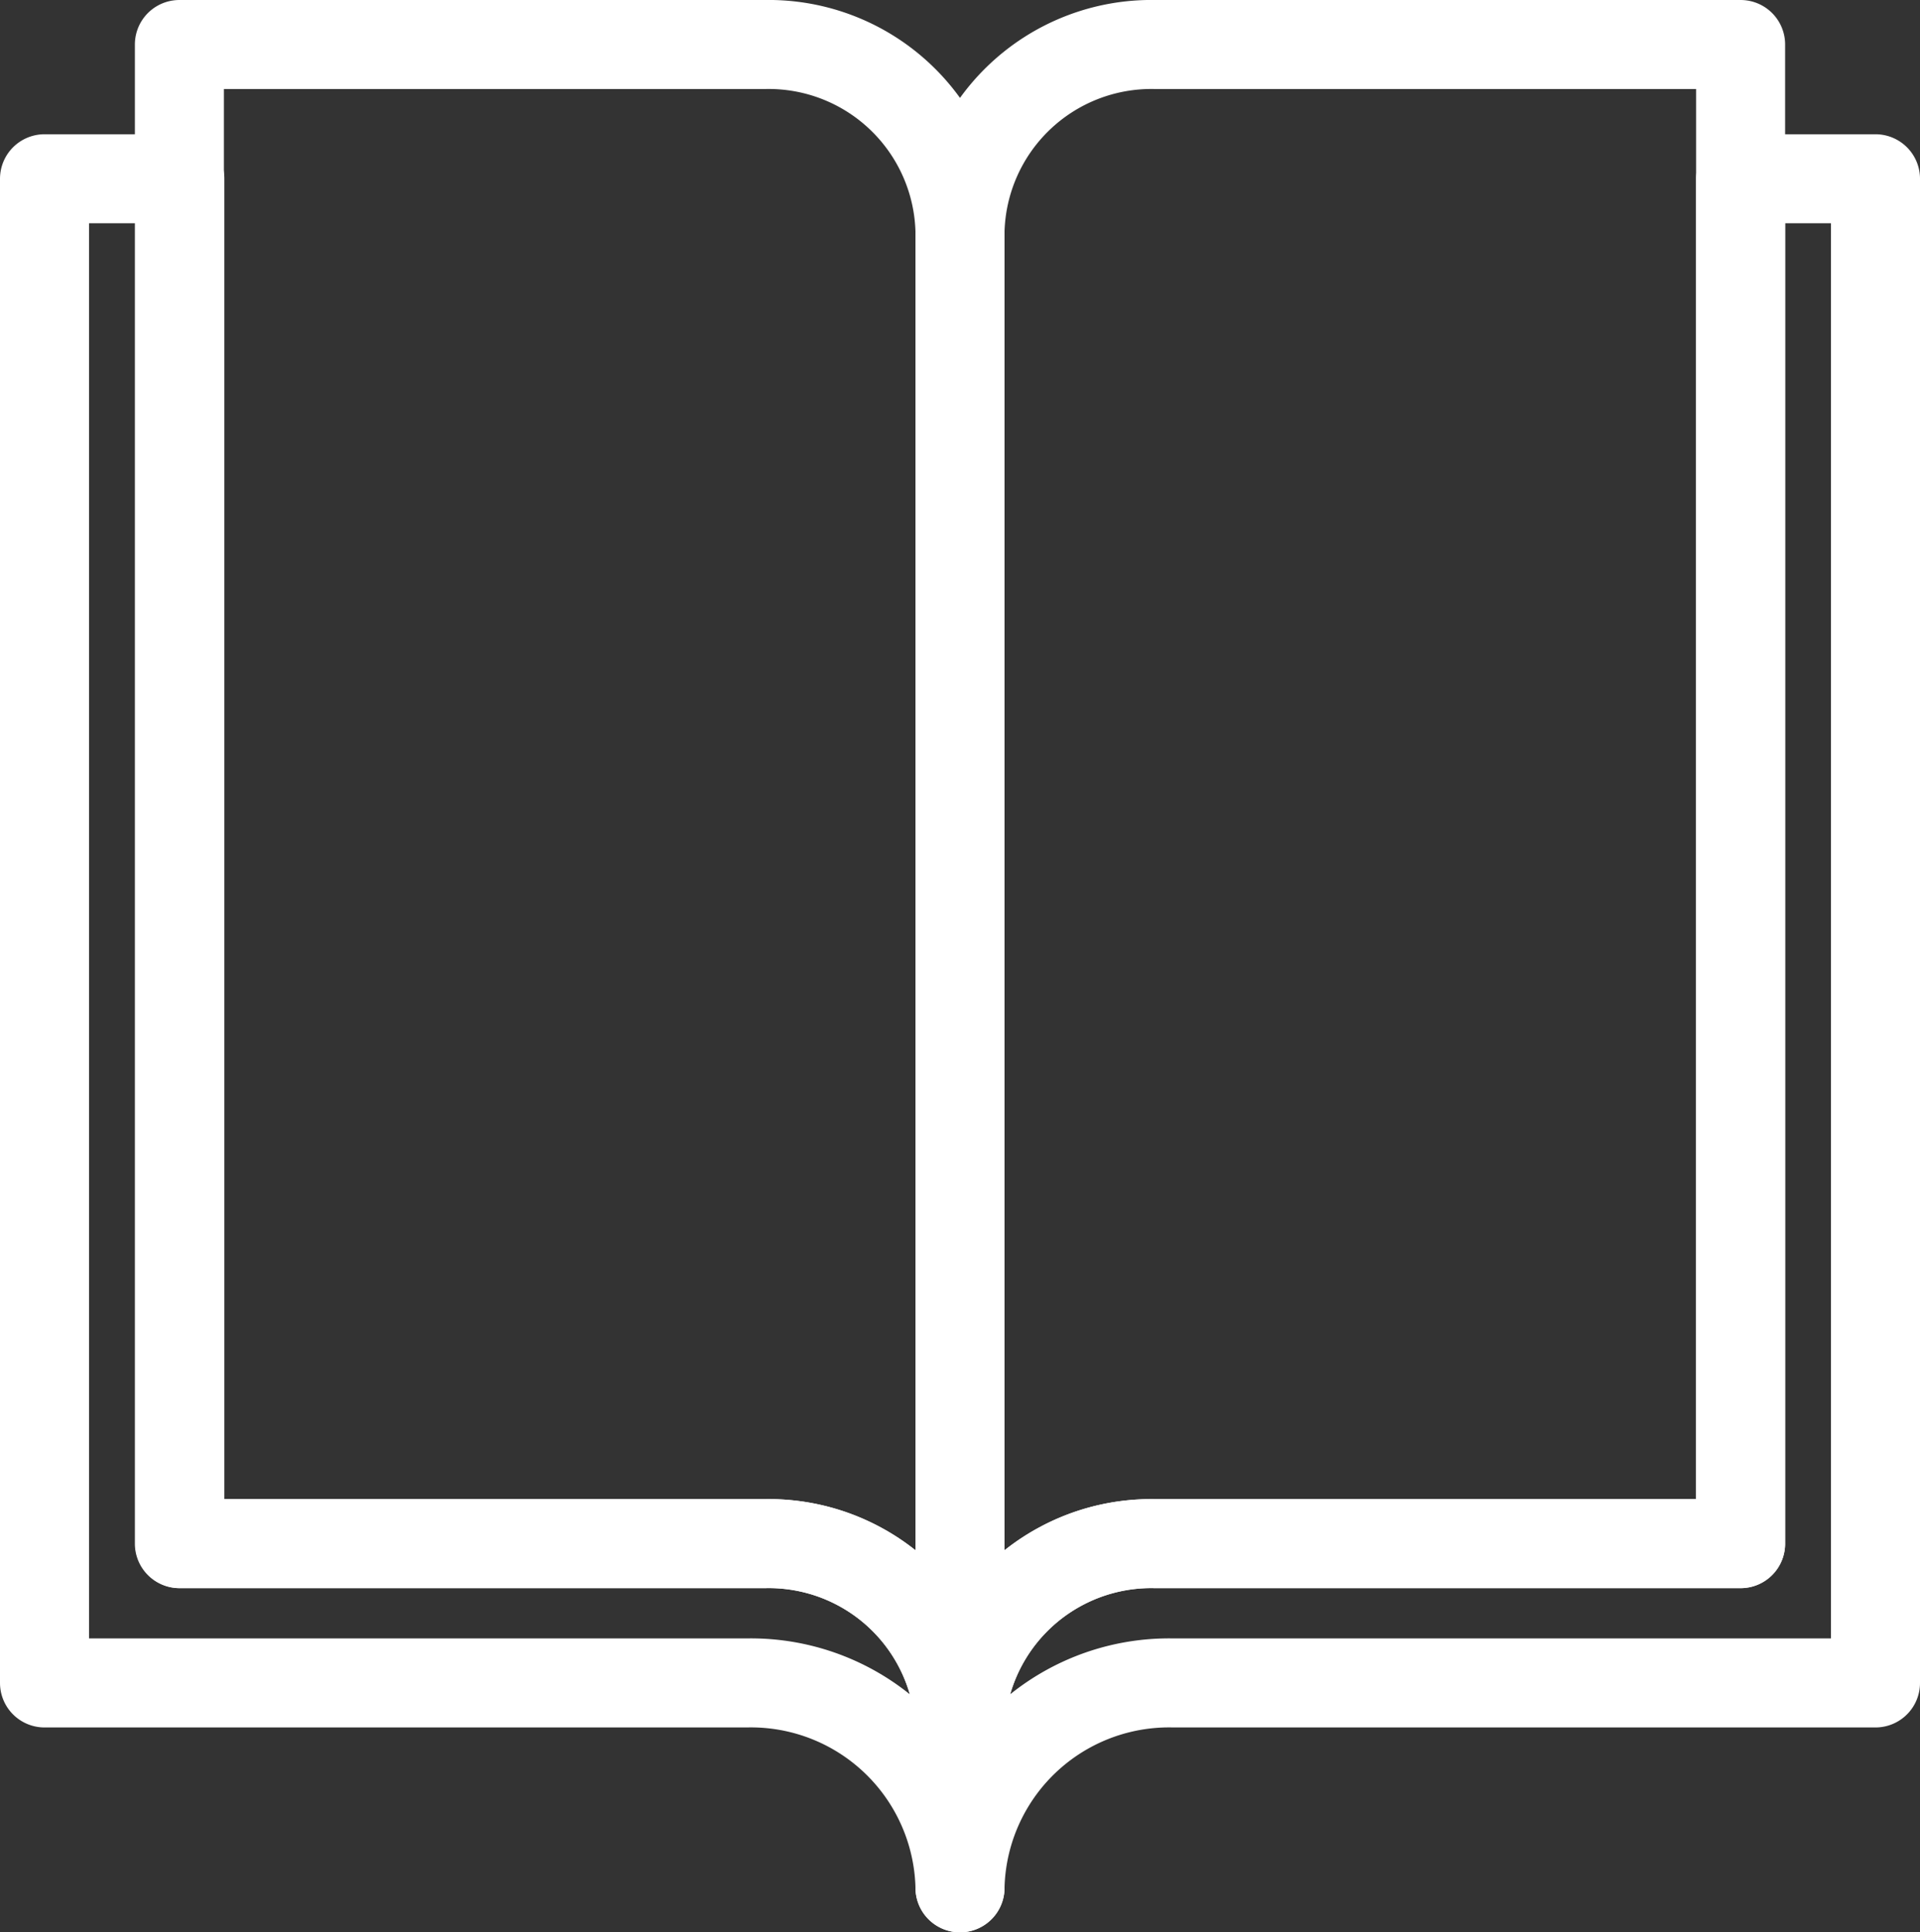 <svg xmlns="http://www.w3.org/2000/svg" width="12.94" height="13.025" viewBox="0 0 12.94 13.025">
  <rect x="0" y="0" width="12.94" height="13.025" fill="#333333" stroke="none"/>
  <g id="_59.-Book" data-name="59.-Book" transform="translate(0.3 0.3)">
    <path id="Layer-1" d="M55.746,8.943V19.082H51.013a1.409,1.409,0,0,0-1.437,1.381V19.407a1.289,1.289,0,0,1,1.315-1.264h3.946v-9.2Z" transform="translate(-43.406 -8.038)" fill="none" stroke="#fff" stroke-linecap="round" stroke-linejoin="round" stroke-width="0.6" fill-rule="evenodd"/>
    <path id="Layer-2" d="M49.576,3.263A1.29,1.29,0,0,1,50.89,2h3.947V12.105H50.891a1.289,1.289,0,0,0-1.315,1.264V3.263Z" transform="translate(-43.406 -2)" fill="none" stroke="#fff" stroke-linecap="round" stroke-linejoin="round" stroke-width="0.6" fill-rule="evenodd"/>
    <path id="Layer-3" d="M4.088,8.943V19.082H8.821a1.409,1.409,0,0,1,1.437,1.381V19.407a1.289,1.289,0,0,0-1.315-1.264H5v-9.2Z" transform="translate(-4.088 -8.038)" fill="none" stroke="#fff" stroke-linecap="round" stroke-linejoin="round" stroke-width="0.6" fill-rule="evenodd"/>
    <path id="Layer-4" d="M16.049,3.263A1.29,1.29,0,0,0,14.735,2H10.788V12.105h3.946a1.289,1.289,0,0,1,1.315,1.264V3.263Z" transform="translate(-9.879 -2)" fill="none" stroke="#fff" stroke-linecap="round" stroke-linejoin="round" stroke-width="0.6" fill-rule="evenodd"/>
  </g>
</svg>
